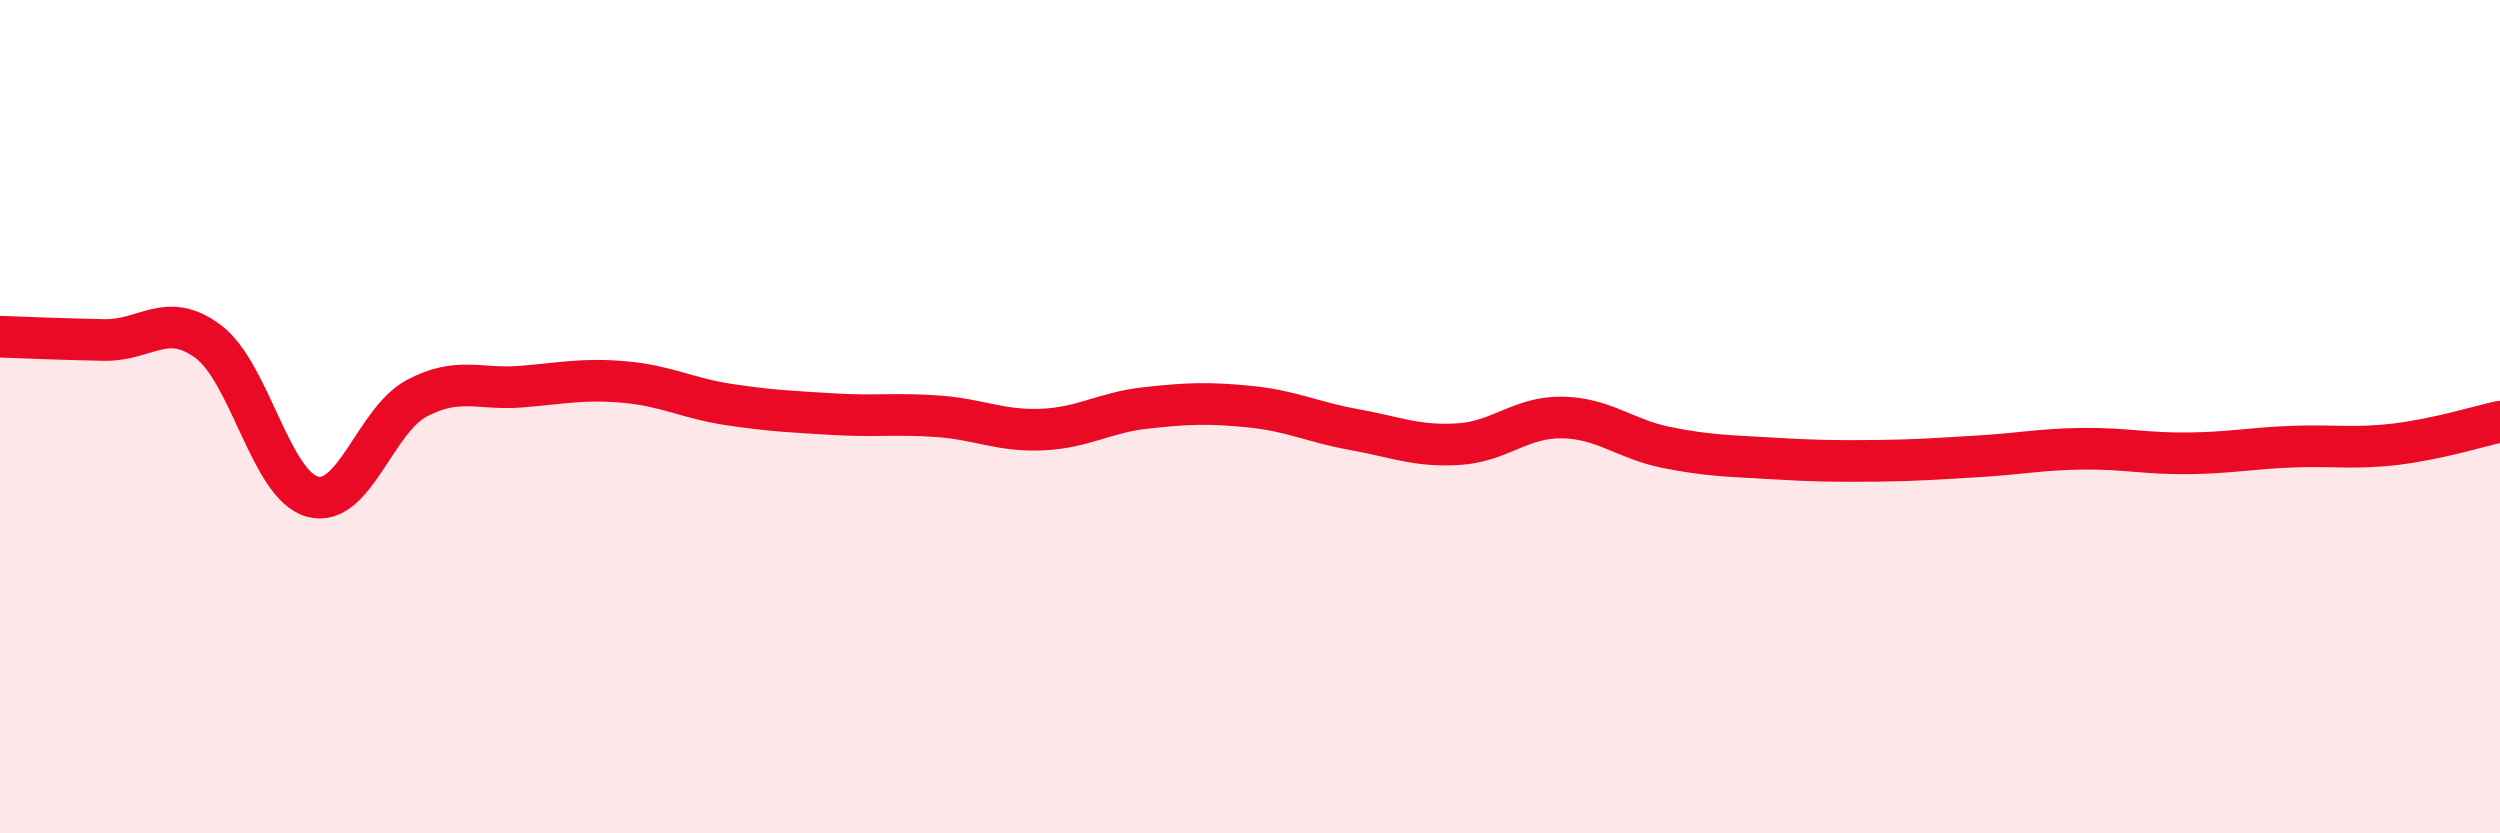 
    <svg width="60" height="20" viewBox="0 0 60 20" xmlns="http://www.w3.org/2000/svg">
      <path
        d="M 0,8.08 C 0.5,8.1 1.5,8.14 2.5,8.16 C 3.5,8.18 4,7.45 5,8.2 C 6,8.95 6.5,11.65 7.5,11.92 C 8.5,12.19 9,10.09 10,9.56 C 11,9.03 11.5,9.36 12.5,9.28 C 13.5,9.2 14,9.08 15,9.17 C 16,9.26 16.5,9.56 17.5,9.71 C 18.5,9.86 19,9.88 20,9.94 C 21,10 21.5,9.92 22.5,9.99 C 23.5,10.06 24,10.35 25,10.31 C 26,10.27 26.5,9.9 27.5,9.79 C 28.5,9.68 29,9.66 30,9.76 C 31,9.86 31.5,10.13 32.5,10.31 C 33.5,10.49 34,10.72 35,10.66 C 36,10.6 36.5,10 37.5,10.02 C 38.5,10.04 39,10.54 40,10.74 C 41,10.94 41.5,10.94 42.5,11 C 43.5,11.06 44,11.07 45,11.06 C 46,11.05 46.5,11.01 47.5,10.95 C 48.5,10.89 49,10.78 50,10.77 C 51,10.76 51.5,10.89 52.5,10.88 C 53.5,10.87 54,10.76 55,10.72 C 56,10.68 56.5,10.78 57.5,10.66 C 58.5,10.54 59.5,10.23 60,10.12L60 20L0 20Z"
        fill="#EB0A25"
        opacity="0.1"
        stroke-linecap="round"
        stroke-linejoin="round"
      />
      <path
        d="M 0,8.08 C 0.5,8.1 1.5,8.14 2.5,8.16 C 3.5,8.18 4,7.45 5,8.2 C 6,8.95 6.5,11.65 7.5,11.92 C 8.5,12.19 9,10.09 10,9.56 C 11,9.03 11.5,9.36 12.5,9.28 C 13.5,9.2 14,9.08 15,9.17 C 16,9.26 16.5,9.56 17.5,9.71 C 18.5,9.86 19,9.88 20,9.94 C 21,10 21.5,9.92 22.5,9.99 C 23.5,10.06 24,10.35 25,10.31 C 26,10.27 26.5,9.9 27.5,9.79 C 28.5,9.68 29,9.66 30,9.76 C 31,9.86 31.5,10.13 32.5,10.31 C 33.5,10.49 34,10.72 35,10.66 C 36,10.6 36.5,10 37.5,10.02 C 38.5,10.04 39,10.54 40,10.74 C 41,10.94 41.5,10.94 42.5,11 C 43.5,11.06 44,11.07 45,11.06 C 46,11.05 46.5,11.01 47.5,10.95 C 48.5,10.89 49,10.78 50,10.77 C 51,10.76 51.5,10.89 52.5,10.88 C 53.5,10.87 54,10.76 55,10.72 C 56,10.68 56.5,10.78 57.5,10.66 C 58.5,10.54 59.5,10.23 60,10.12"
        stroke="#EB0A25"
        stroke-width="1"
        fill="none"
        stroke-linecap="round"
        stroke-linejoin="round"
      />
    </svg>
  